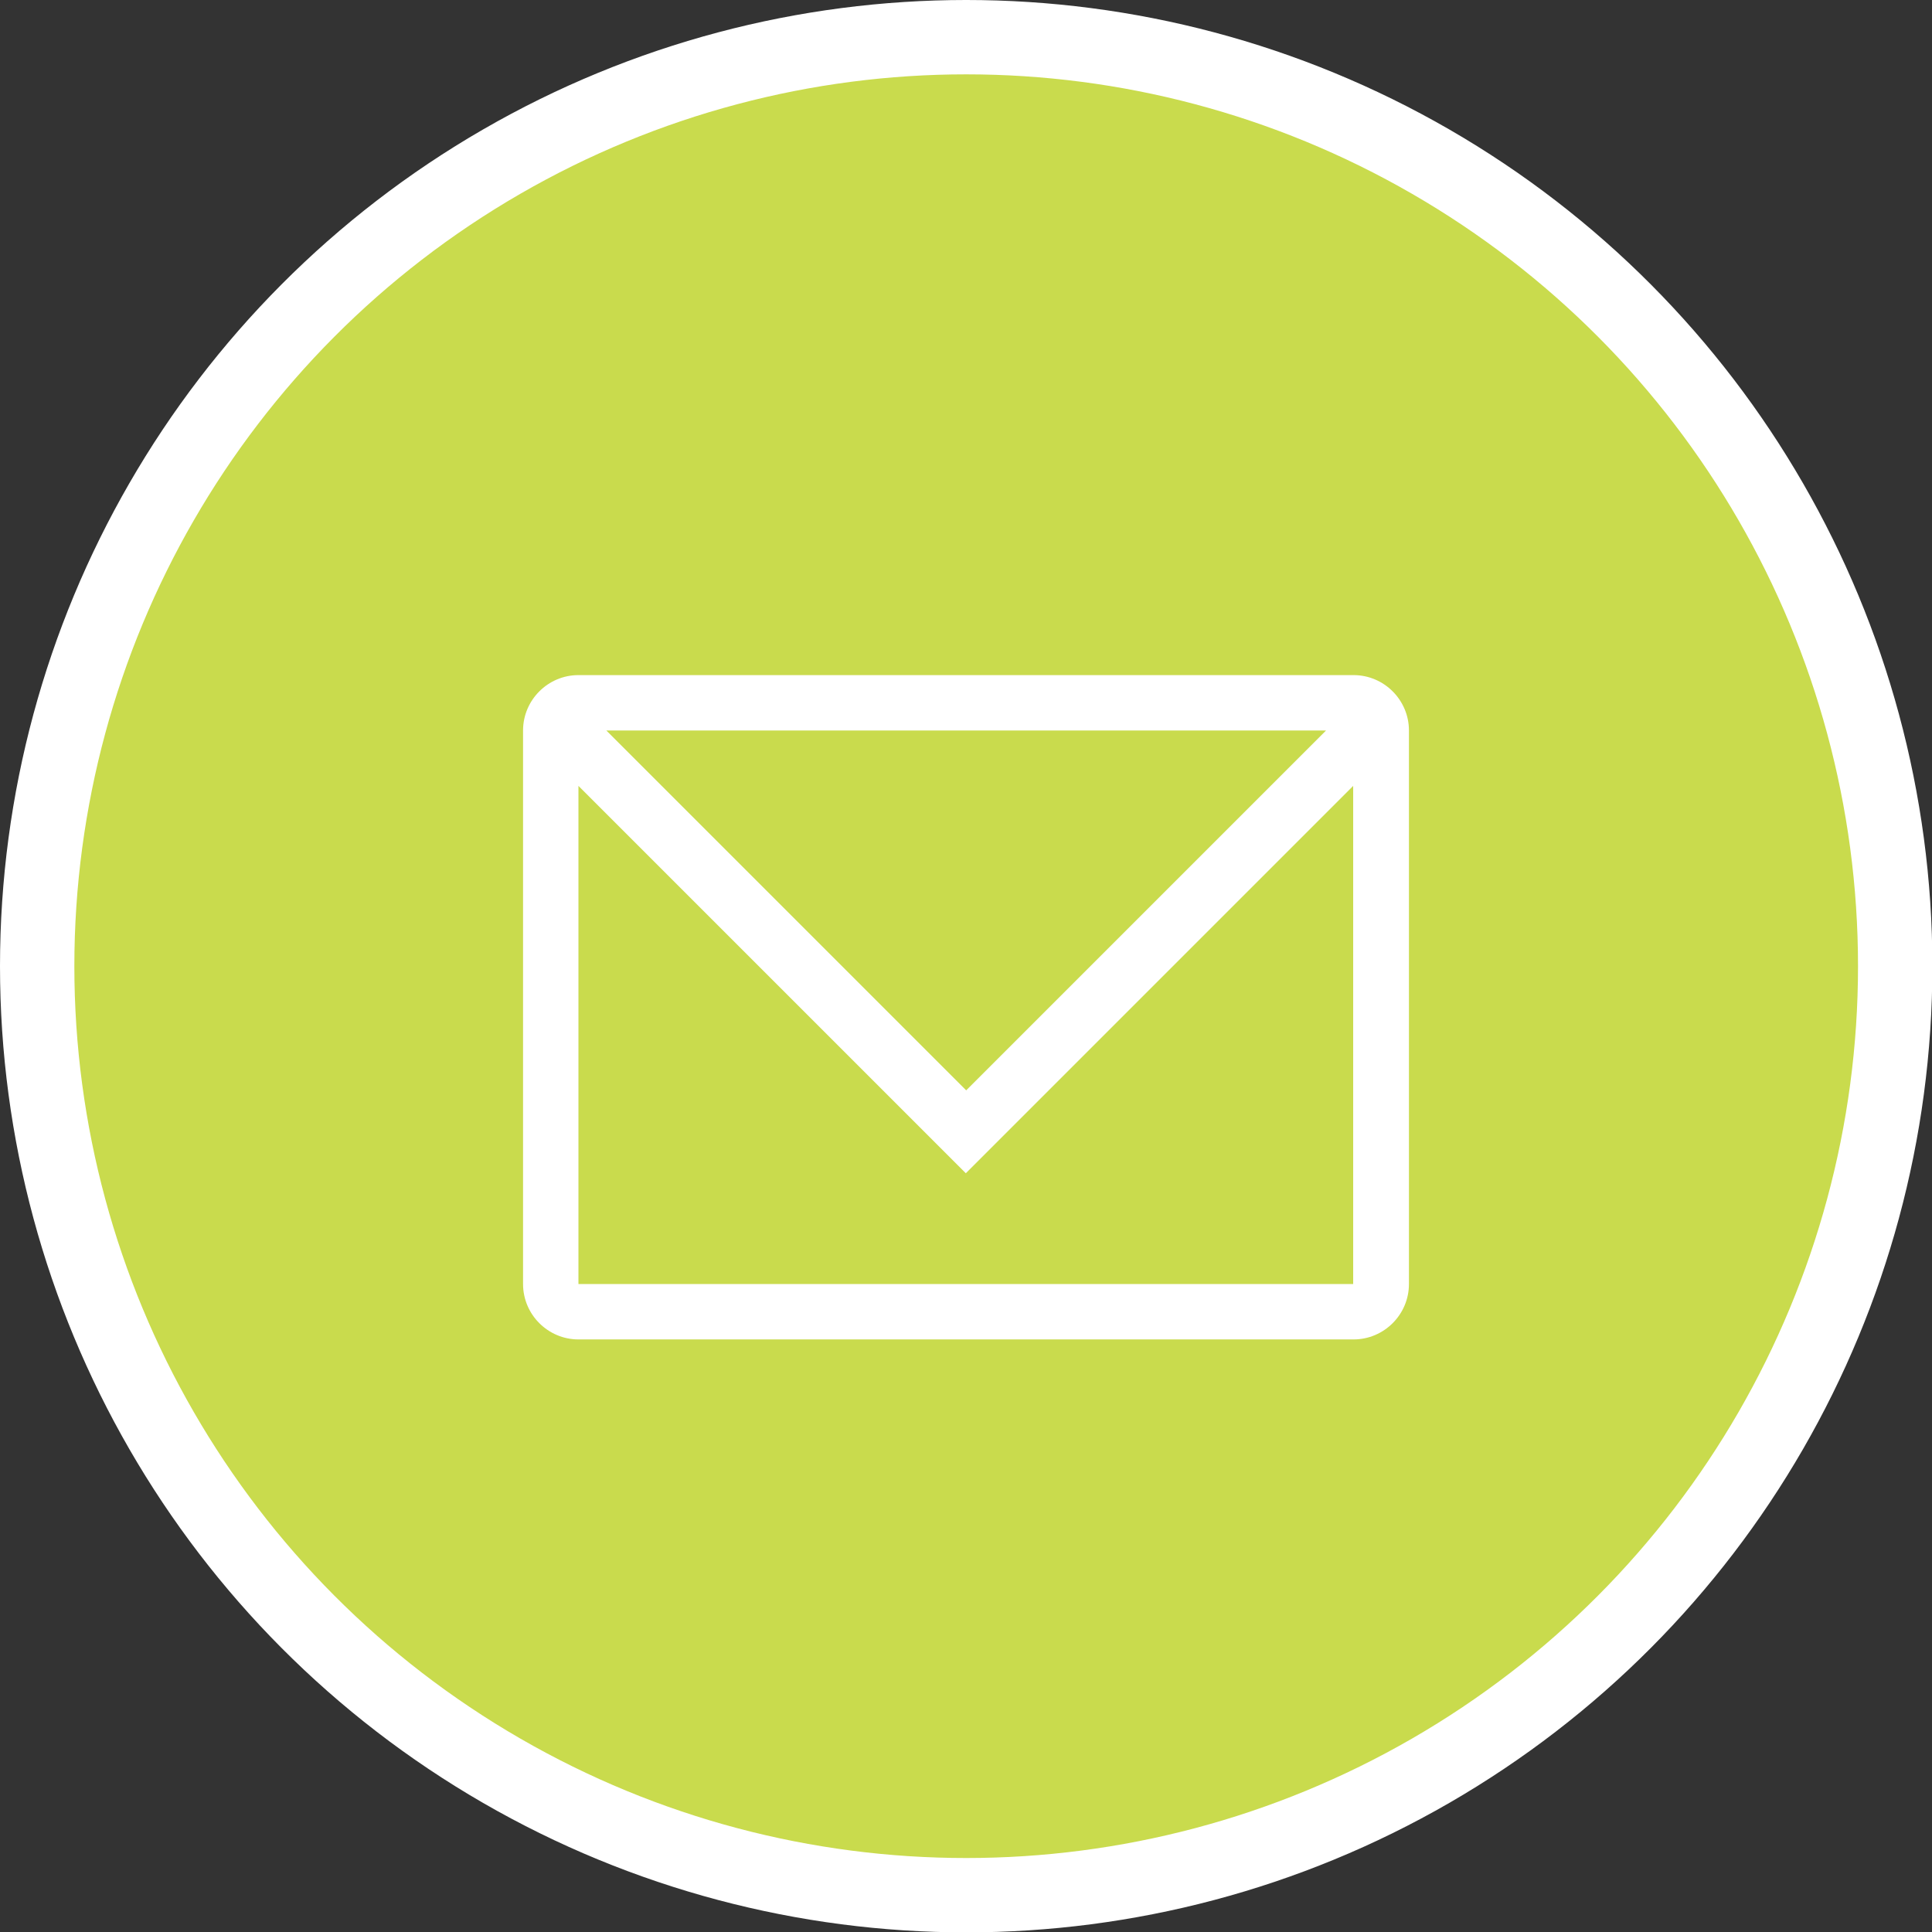 <?xml version="1.0" encoding="UTF-8"?>
<svg id="_レイヤー_1" data-name="レイヤー 1" xmlns="http://www.w3.org/2000/svg" viewBox="0 0 51.97 51.97">
  <rect x="0" y="0" width="51.97" height="51.97" fill="#333333" stroke="none"/>
  <defs>
    <style>
      .cls-1 {
        fill: #fff;
      }

      .cls-2 {
        fill: #c9db4d;
        stroke: #fff;
        stroke-miterlimit: 10;
        stroke-width: 2px;
      }
    </style>
  </defs>
  <circle class="cls-2" cx="25.99" cy="25.99" r="24.99"/>
  <path class="cls-1" d="M36.41,18.16H15.56c-.82,0-1.49,.67-1.49,1.49v14.89c0,.82,.67,1.49,1.49,1.49h20.85c.82,0,1.49-.67,1.49-1.49v-14.89c0-.82-.67-1.49-1.49-1.49Zm-.74,1.49l-9.68,9.68-9.68-9.68h19.36Zm.74,14.89H15.56v-13.4l10.42,10.42,10.42-10.42v13.4Z"/>
</svg>